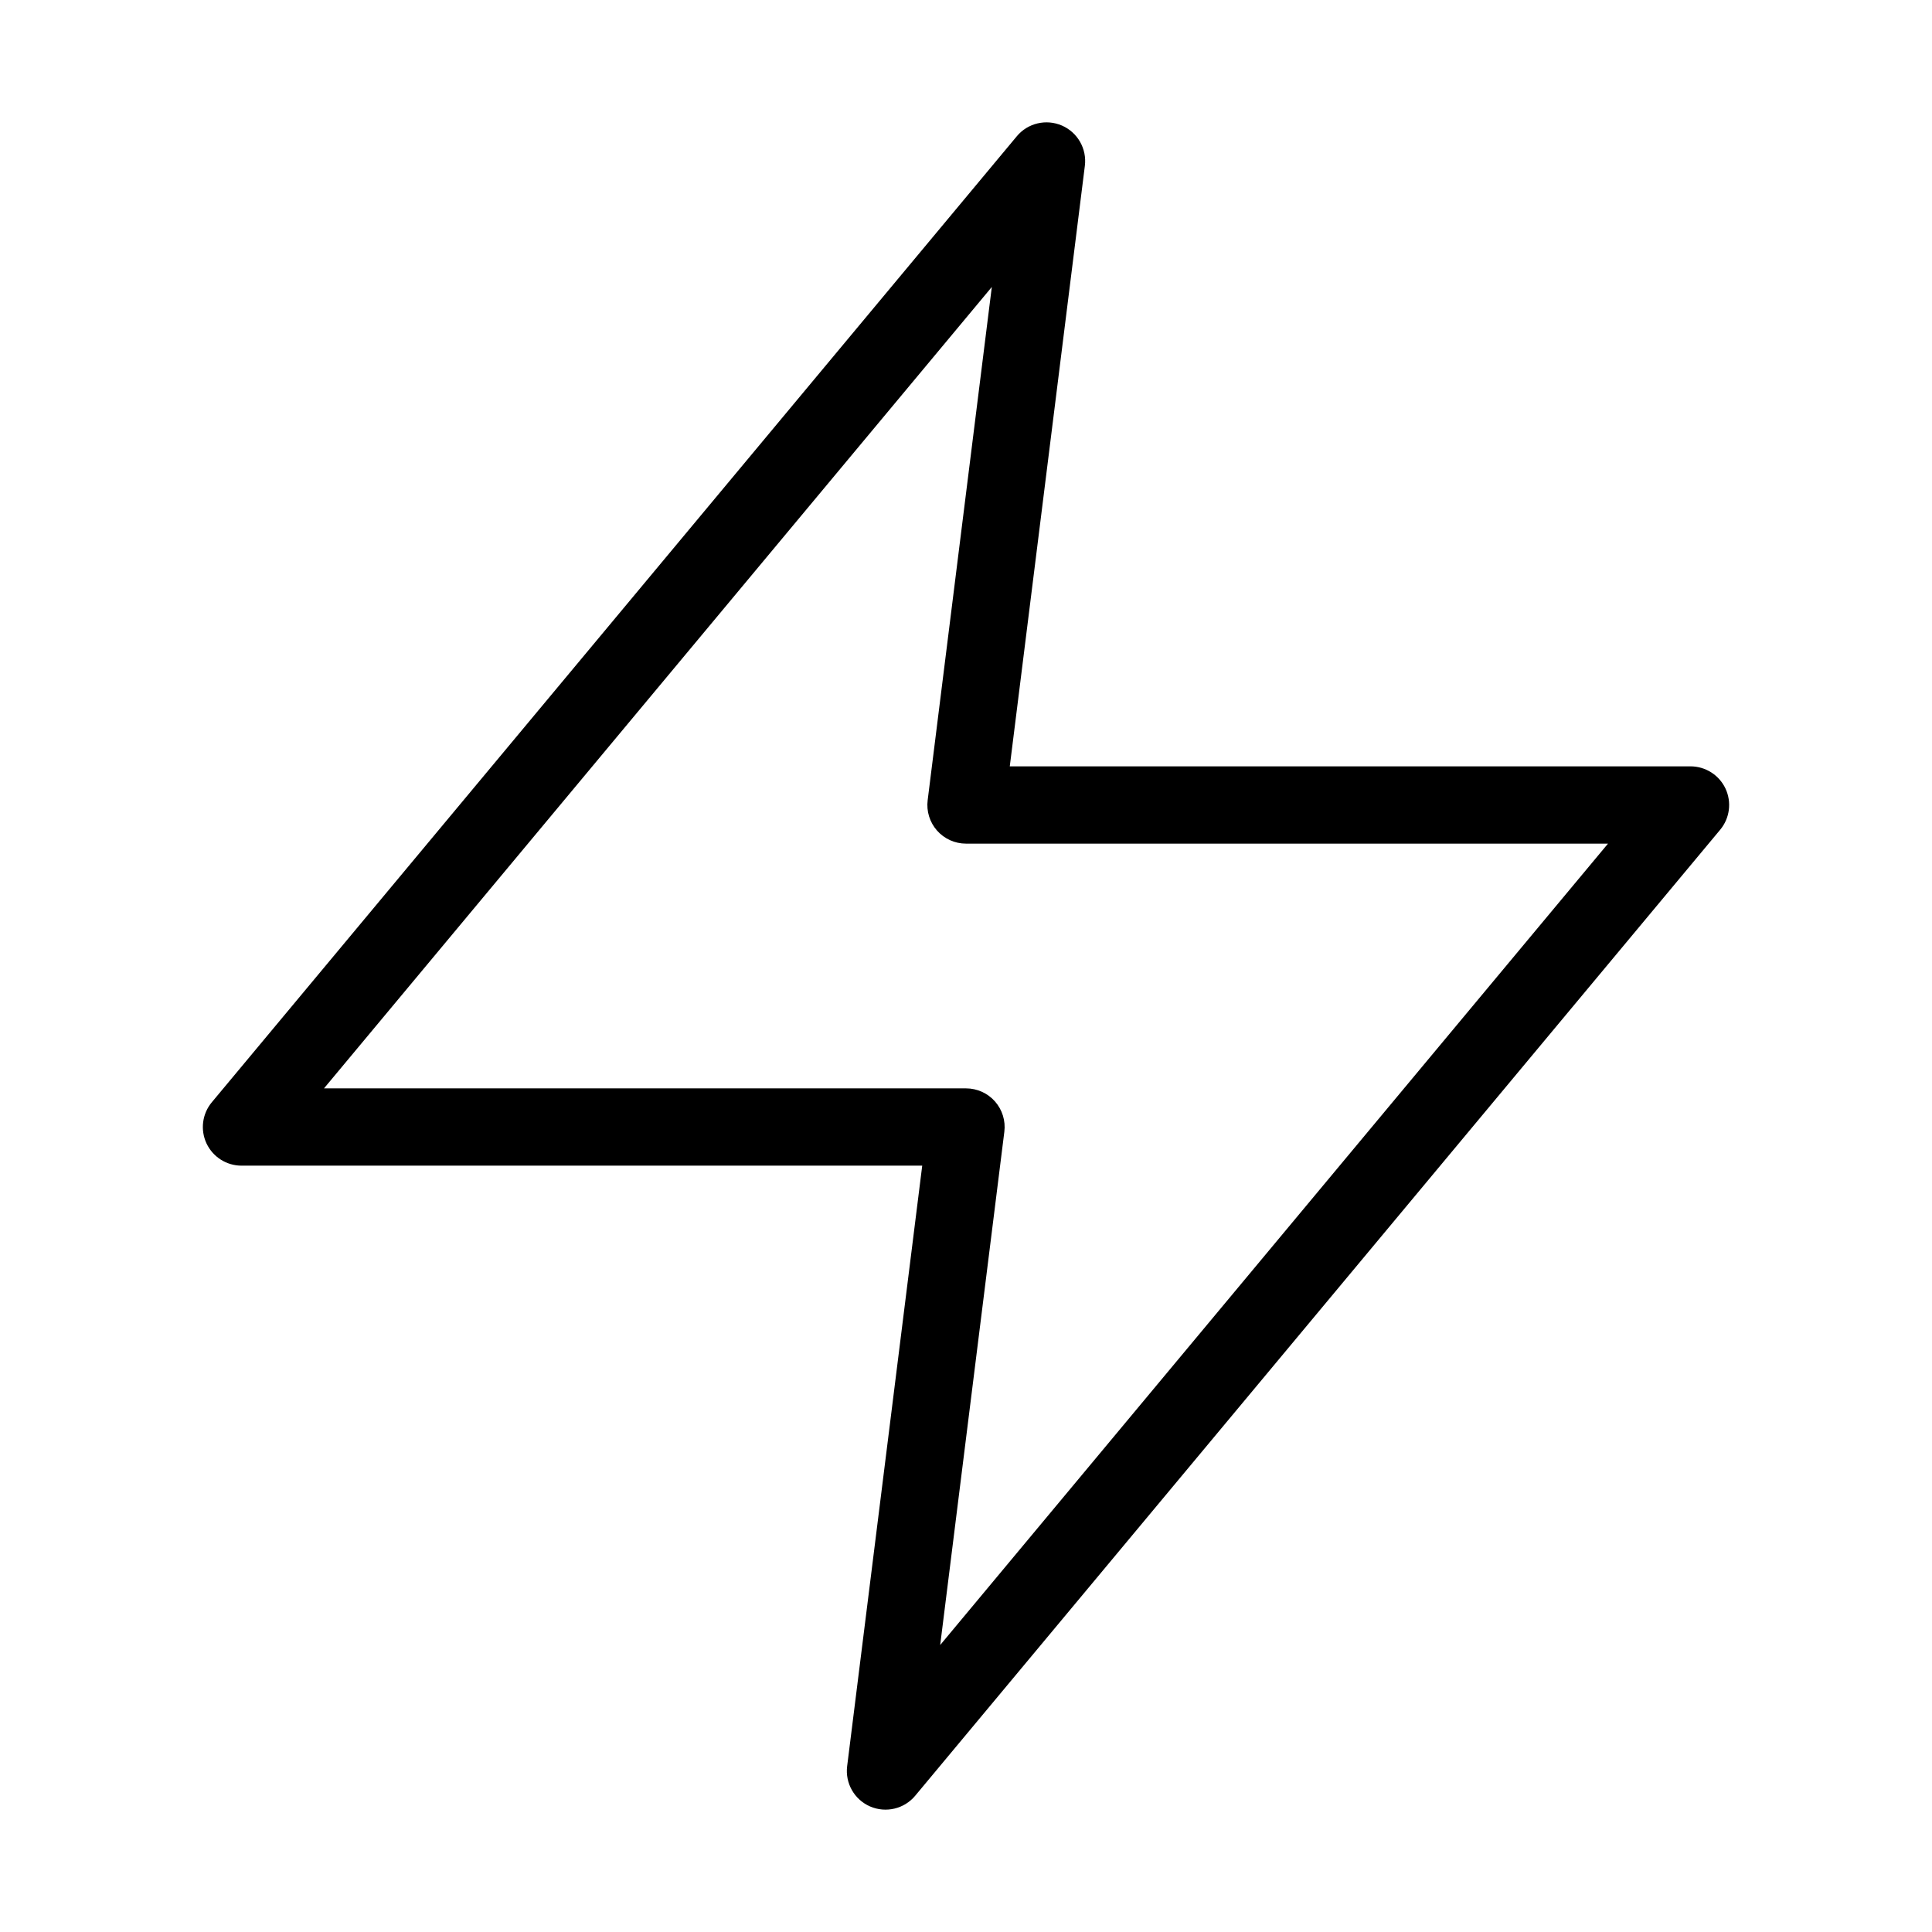 <?xml version="1.0" encoding="UTF-8"?>
<svg width="50" height="50" viewBox="0 0 50 50" xmlns="http://www.w3.org/2000/svg">
<path fill-rule="evenodd" clip-rule="evenodd" d="M27.482 3.249C27.889 3.426 28.131 3.85 28.076 4.291L26.133 19.833H43.75C44.138 19.833 44.491 20.058 44.656 20.409C44.82 20.761 44.767 21.175 44.518 21.474L23.685 46.474C23.401 46.815 22.926 46.927 22.518 46.751C22.111 46.574 21.869 46.15 21.924 45.709L23.867 30.167H6.25C5.862 30.167 5.509 29.942 5.344 29.591C5.18 29.239 5.233 28.825 5.482 28.526L26.315 3.526C26.599 3.185 27.074 3.073 27.482 3.249ZM8.385 28.167H25C25.287 28.167 25.56 28.29 25.75 28.505C25.939 28.72 26.028 29.006 25.992 29.291L24.332 42.573L41.615 21.833H25C24.713 21.833 24.44 21.71 24.25 21.495C24.061 21.28 23.972 20.994 24.008 20.709L25.668 7.427L8.385 28.167Z"/>
</svg>
